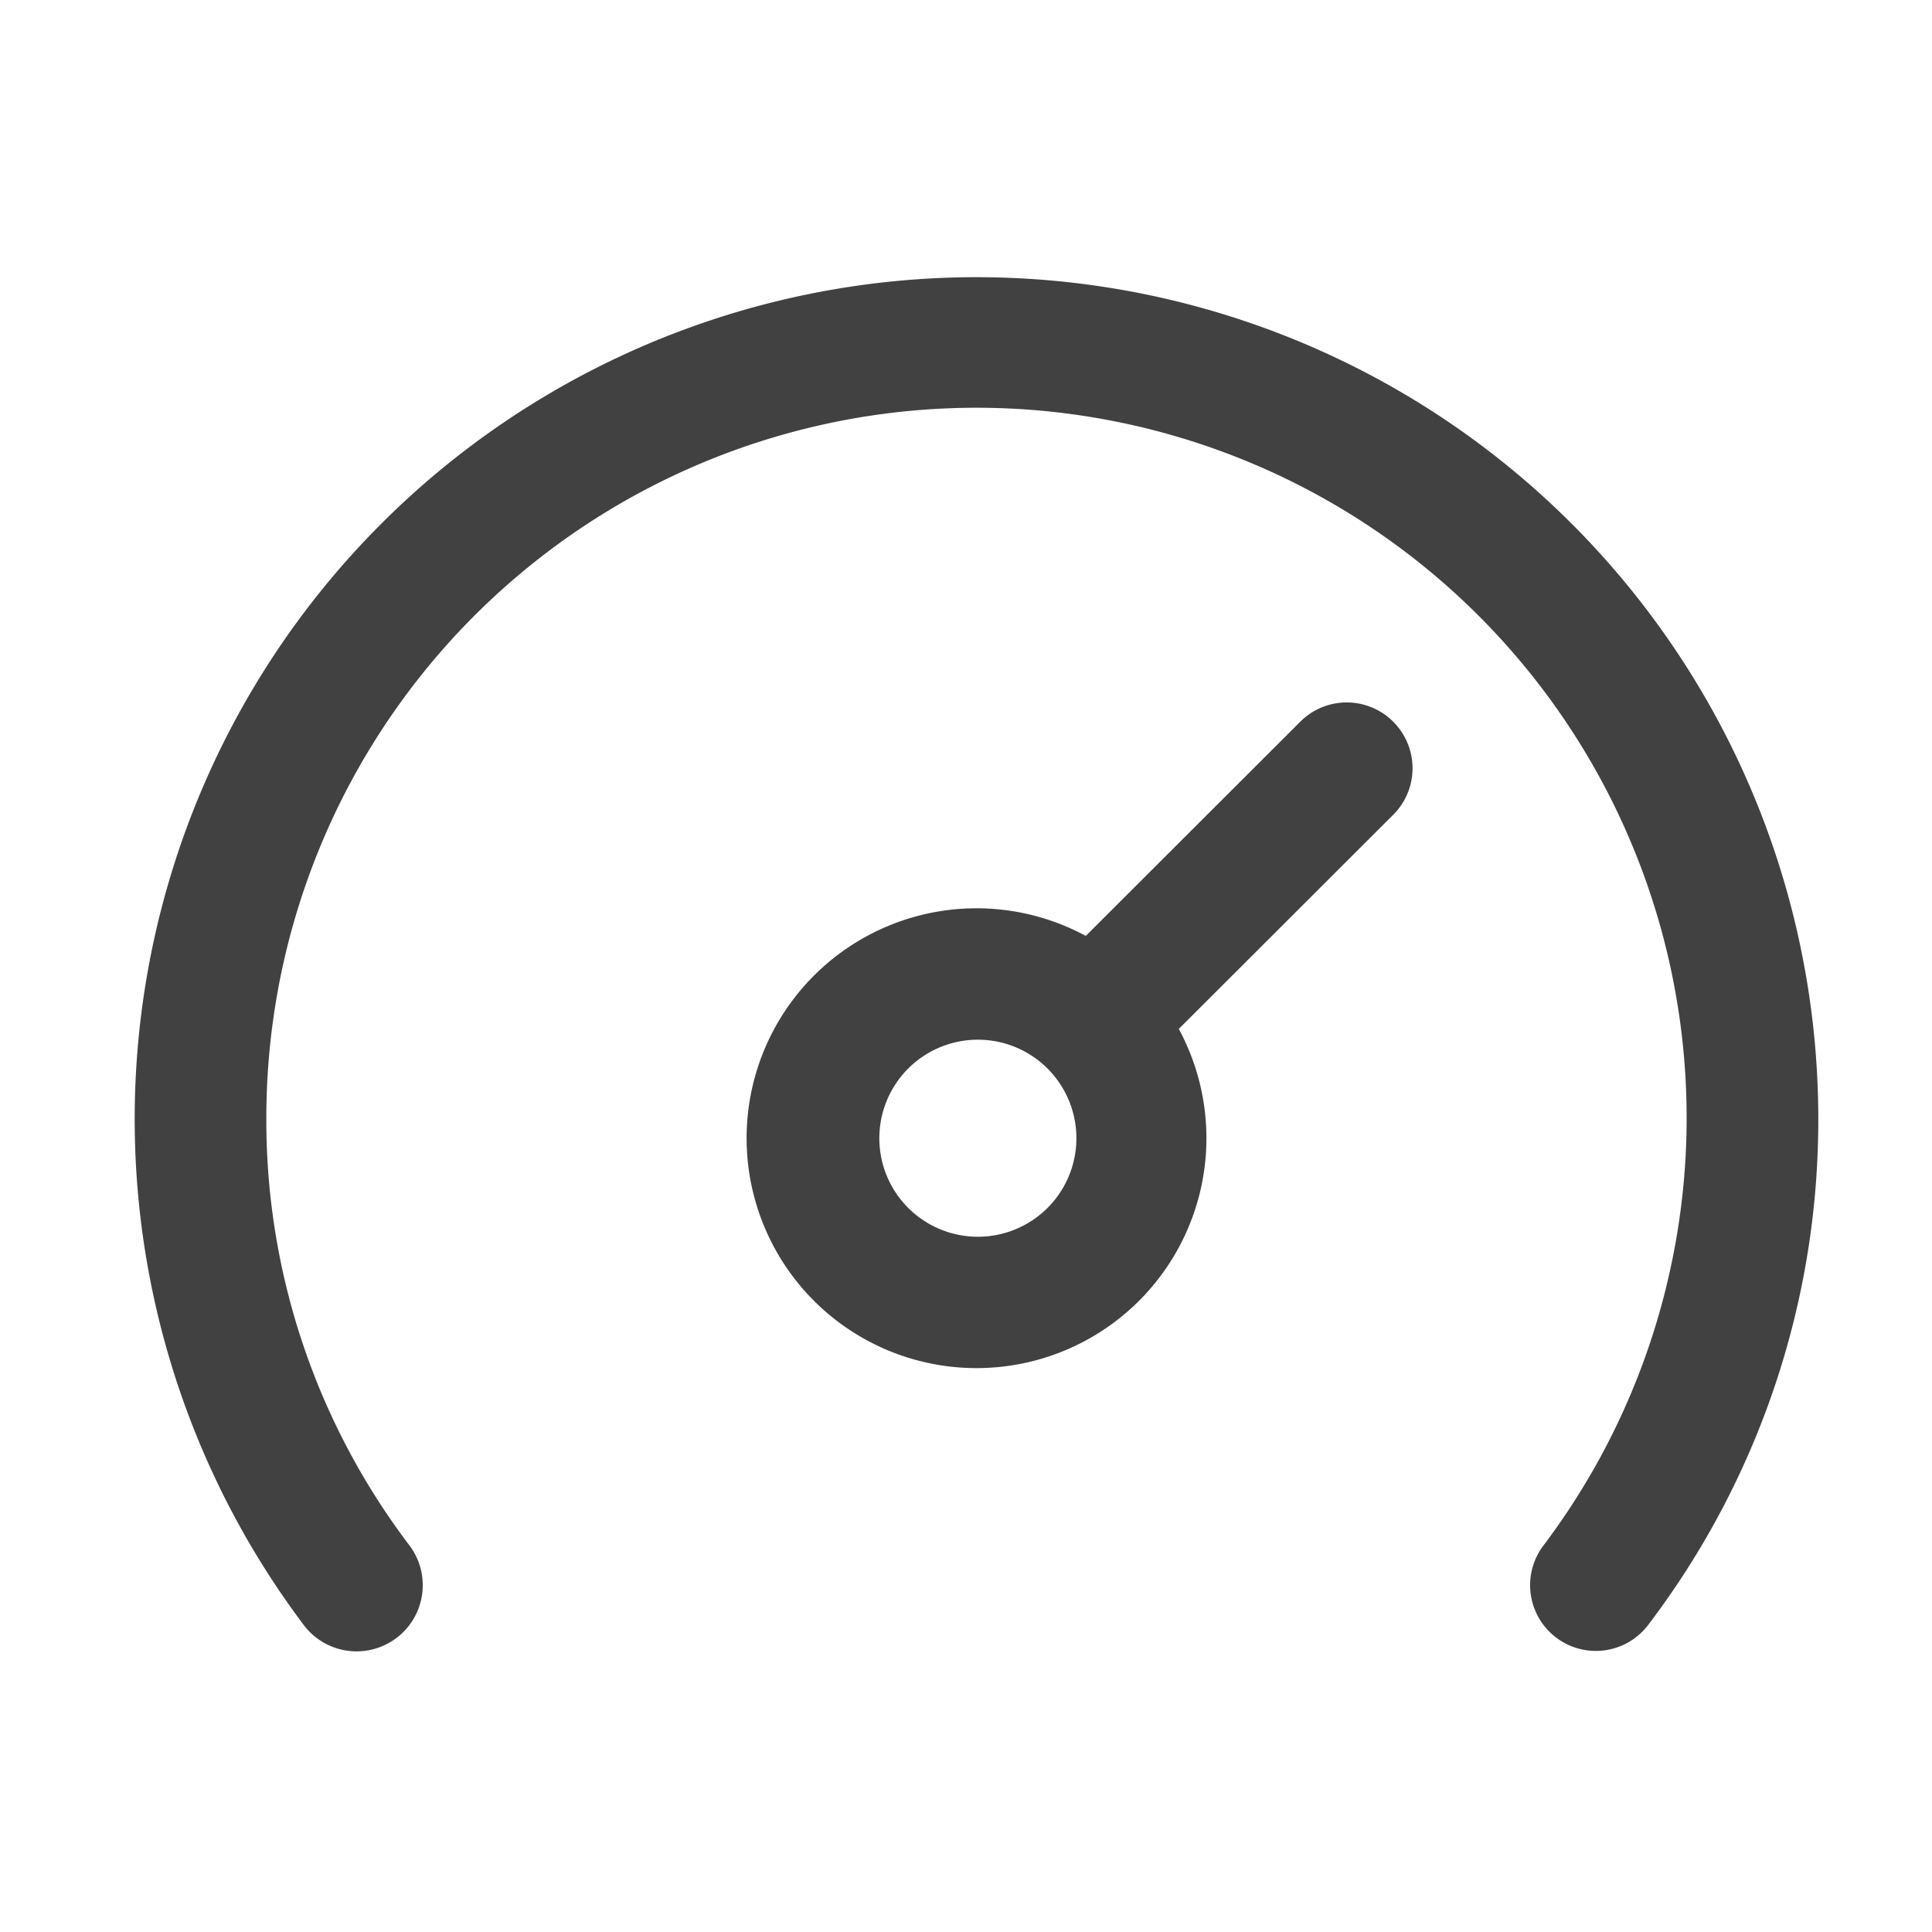 <svg id="Capa_1" data-name="Capa 1" xmlns="http://www.w3.org/2000/svg" viewBox="0 0 70 70"><defs><style>.cls-1{fill:#414142;}</style></defs><path class="cls-1" d="M65.88,40.5a30.22,30.22,0,0,1-6.16,18.37A2.38,2.38,0,0,1,55.92,56,25.73,25.73,0,1,0,9.65,40.5,25.46,25.46,0,0,0,14.84,56,2.38,2.38,0,1,1,11,58.87,30.5,30.5,0,1,1,65.88,40.5ZM50.48,26.15a2.38,2.38,0,0,1,0,3.37l-7.77,7.76a8.33,8.33,0,1,1-3.37-3.37l7.77-7.76a2.38,2.38,0,0,1,3.37,0ZM39,41.25a3.57,3.57,0,1,0-3.57,3.56A3.57,3.57,0,0,0,39,41.25Zm0,0"/></svg>